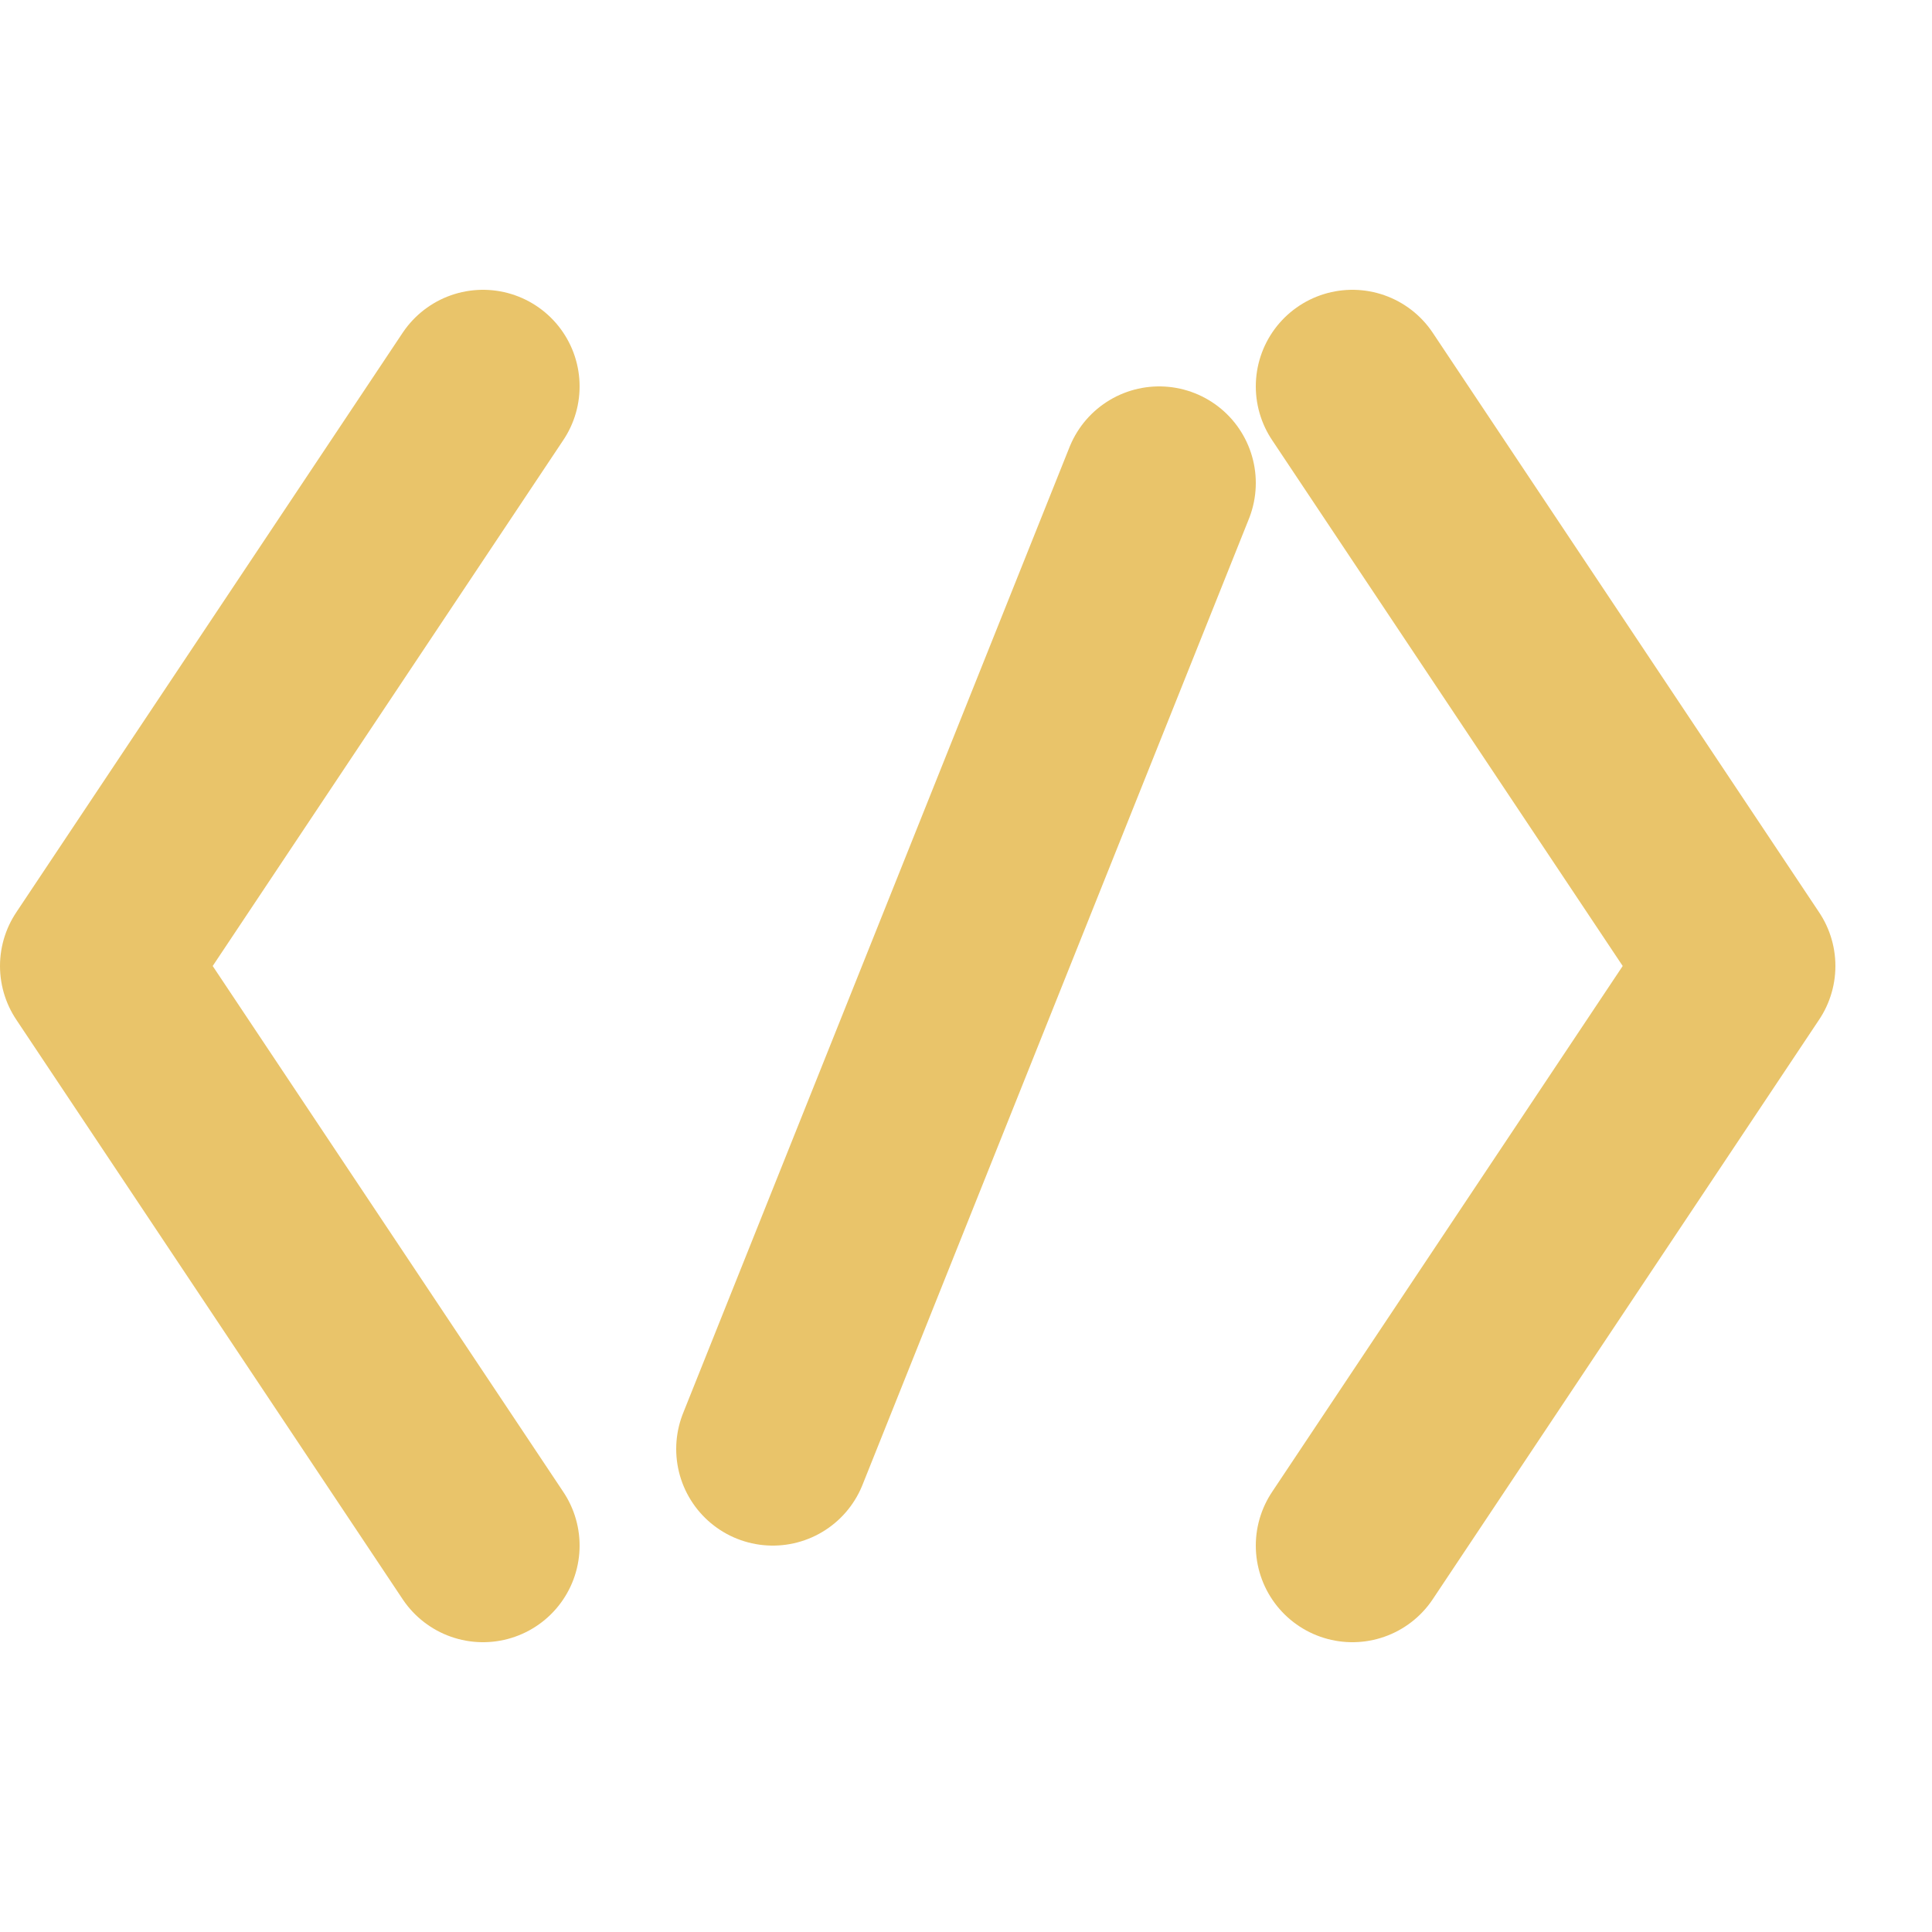 <svg
  xmlns="http://www.w3.org/2000/svg"
  viewBox="0 0 100 100"
>
  <path
    d="M 25 20 L 5 50 L 25 80"
    fill="none"
    stroke="#e9c46a"
    stroke-width="10"
    stroke-linecap="round"
    stroke-linejoin="round"
  />
  <path
    d="M 60 25 L 40 75"
    fill="none"
    stroke="#e9c46a"
    stroke-width="10"
    stroke-linecap="round"
  />
  <path
    d="M 70 20 L 90 50 L 70 80"
    fill="none"
    stroke="#e9c46a"
    stroke-width="10"
    stroke-linecap="round"
    stroke-linejoin="round"
  />
</svg>
